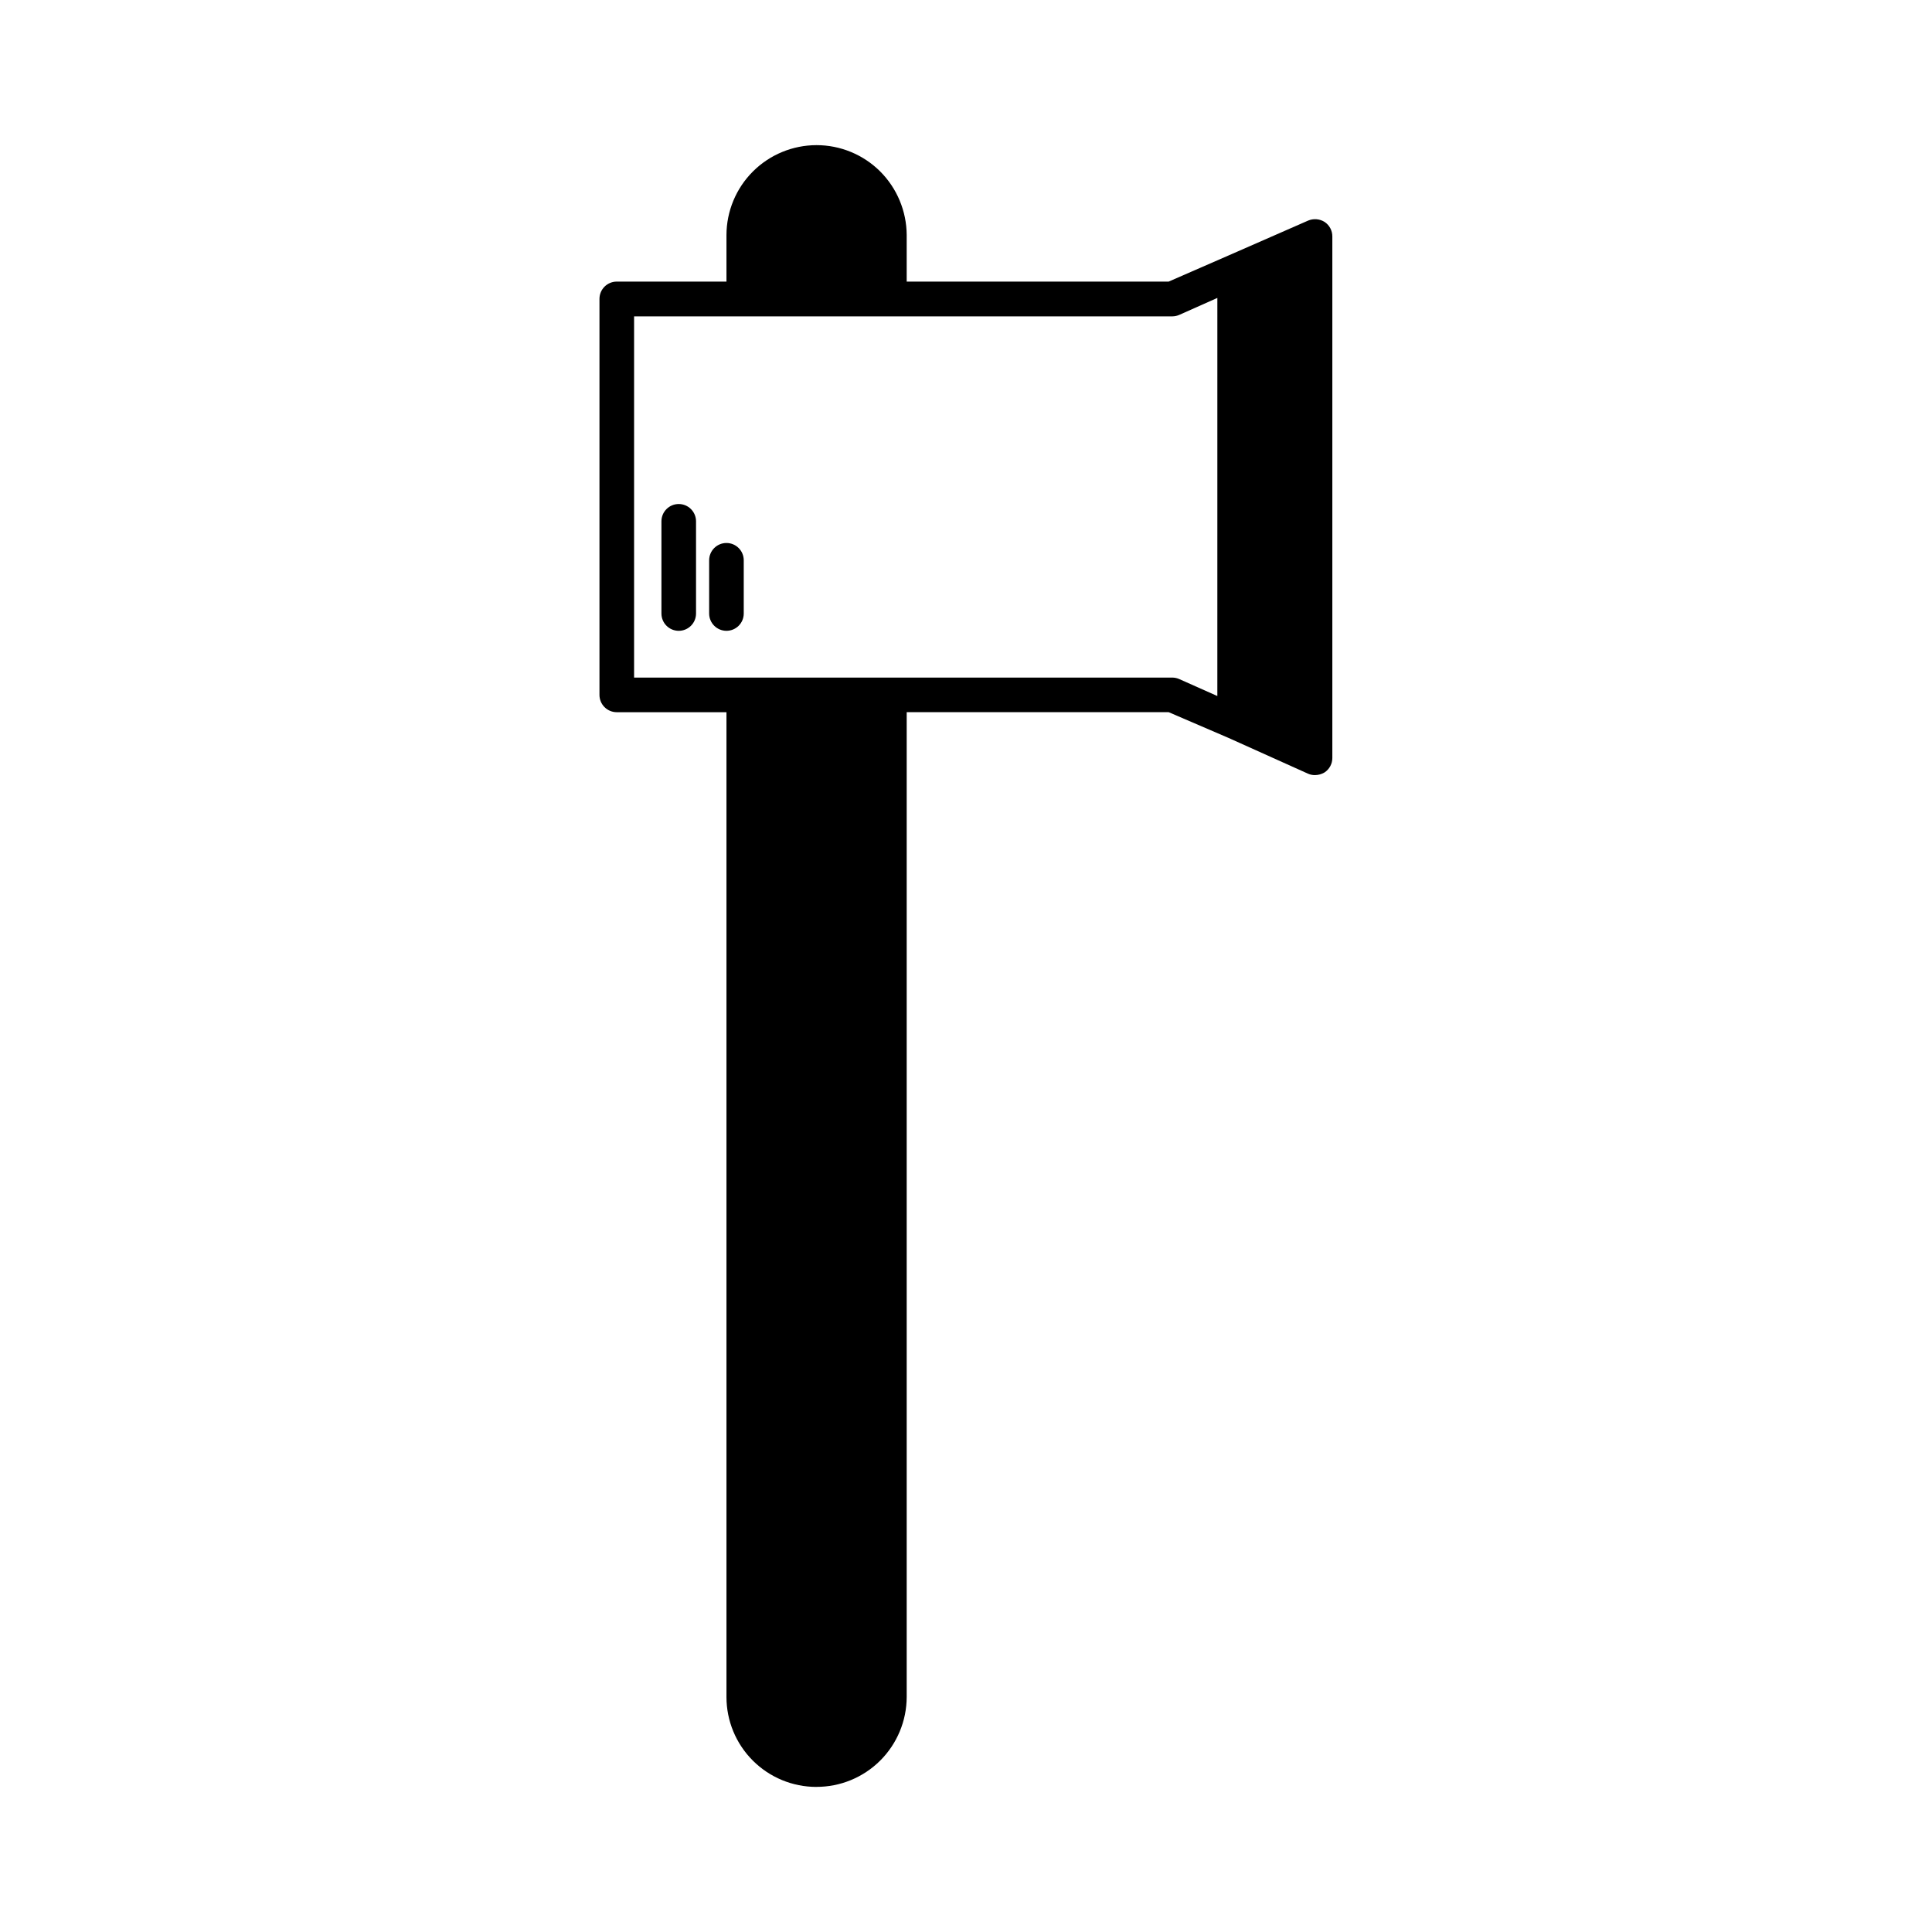 <?xml version="1.0" encoding="UTF-8"?>
<!-- Uploaded to: SVG Repo, www.svgrepo.com, Generator: SVG Repo Mixer Tools -->
<svg fill="#000000" width="800px" height="800px" version="1.1" viewBox="144 144 512 512" xmlns="http://www.w3.org/2000/svg">
 <g>
  <path d="m360.35 617.54c6.336 0.016 12.414-2.488 16.902-6.957s7.016-10.539 7.031-16.871v-260.98h69.422l15.82 6.805 21.16 9.52c0.574 0.242 1.191 0.363 1.812 0.355 0.891-0.012 1.758-0.254 2.519-0.707 1.305-0.859 2.082-2.32 2.066-3.879v-138.14c0.016-1.562-0.762-3.023-2.066-3.879-1.301-0.812-2.914-0.945-4.332-0.355l-21.16 9.273-15.82 6.902h-69.422v-12.344c-0.035-6.336-2.57-12.402-7.055-16.879-4.481-4.449-10.543-6.945-16.859-6.938-6.316 0.012-12.371 2.519-16.844 6.984-4.469 4.461-6.988 10.516-7.004 16.832v12.344h-29.07c-2.531 0-4.586 2.051-4.586 4.582v104.95c0 2.531 2.055 4.582 4.586 4.582h29.07v260.98c0 6.32 2.508 12.379 6.981 16.848 4.469 4.469 10.527 6.981 16.848 6.981zm-48.312-389.7h142.68c0.629-0.008 1.246-0.145 1.816-0.402l10.078-4.484-0.004 105.5-10.078-4.484h0.004c-0.57-0.258-1.188-0.395-1.816-0.402h-142.68z"/>
  <path d="m323.87 277.57c-2.531 0-4.582 2.051-4.582 4.582v24.438c0 2.531 2.051 4.582 4.582 4.582 2.535 0 4.586-2.051 4.586-4.582v-24.438c0-1.215-0.484-2.379-1.344-3.242-0.859-0.859-2.023-1.34-3.242-1.34z"/>
  <path d="m341.1 292.48c0-2.531-2.051-4.582-4.582-4.582s-4.586 2.051-4.586 4.582v14.109c0 2.531 2.055 4.582 4.586 4.582s4.582-2.051 4.582-4.582z"/>
 </g>
</svg>